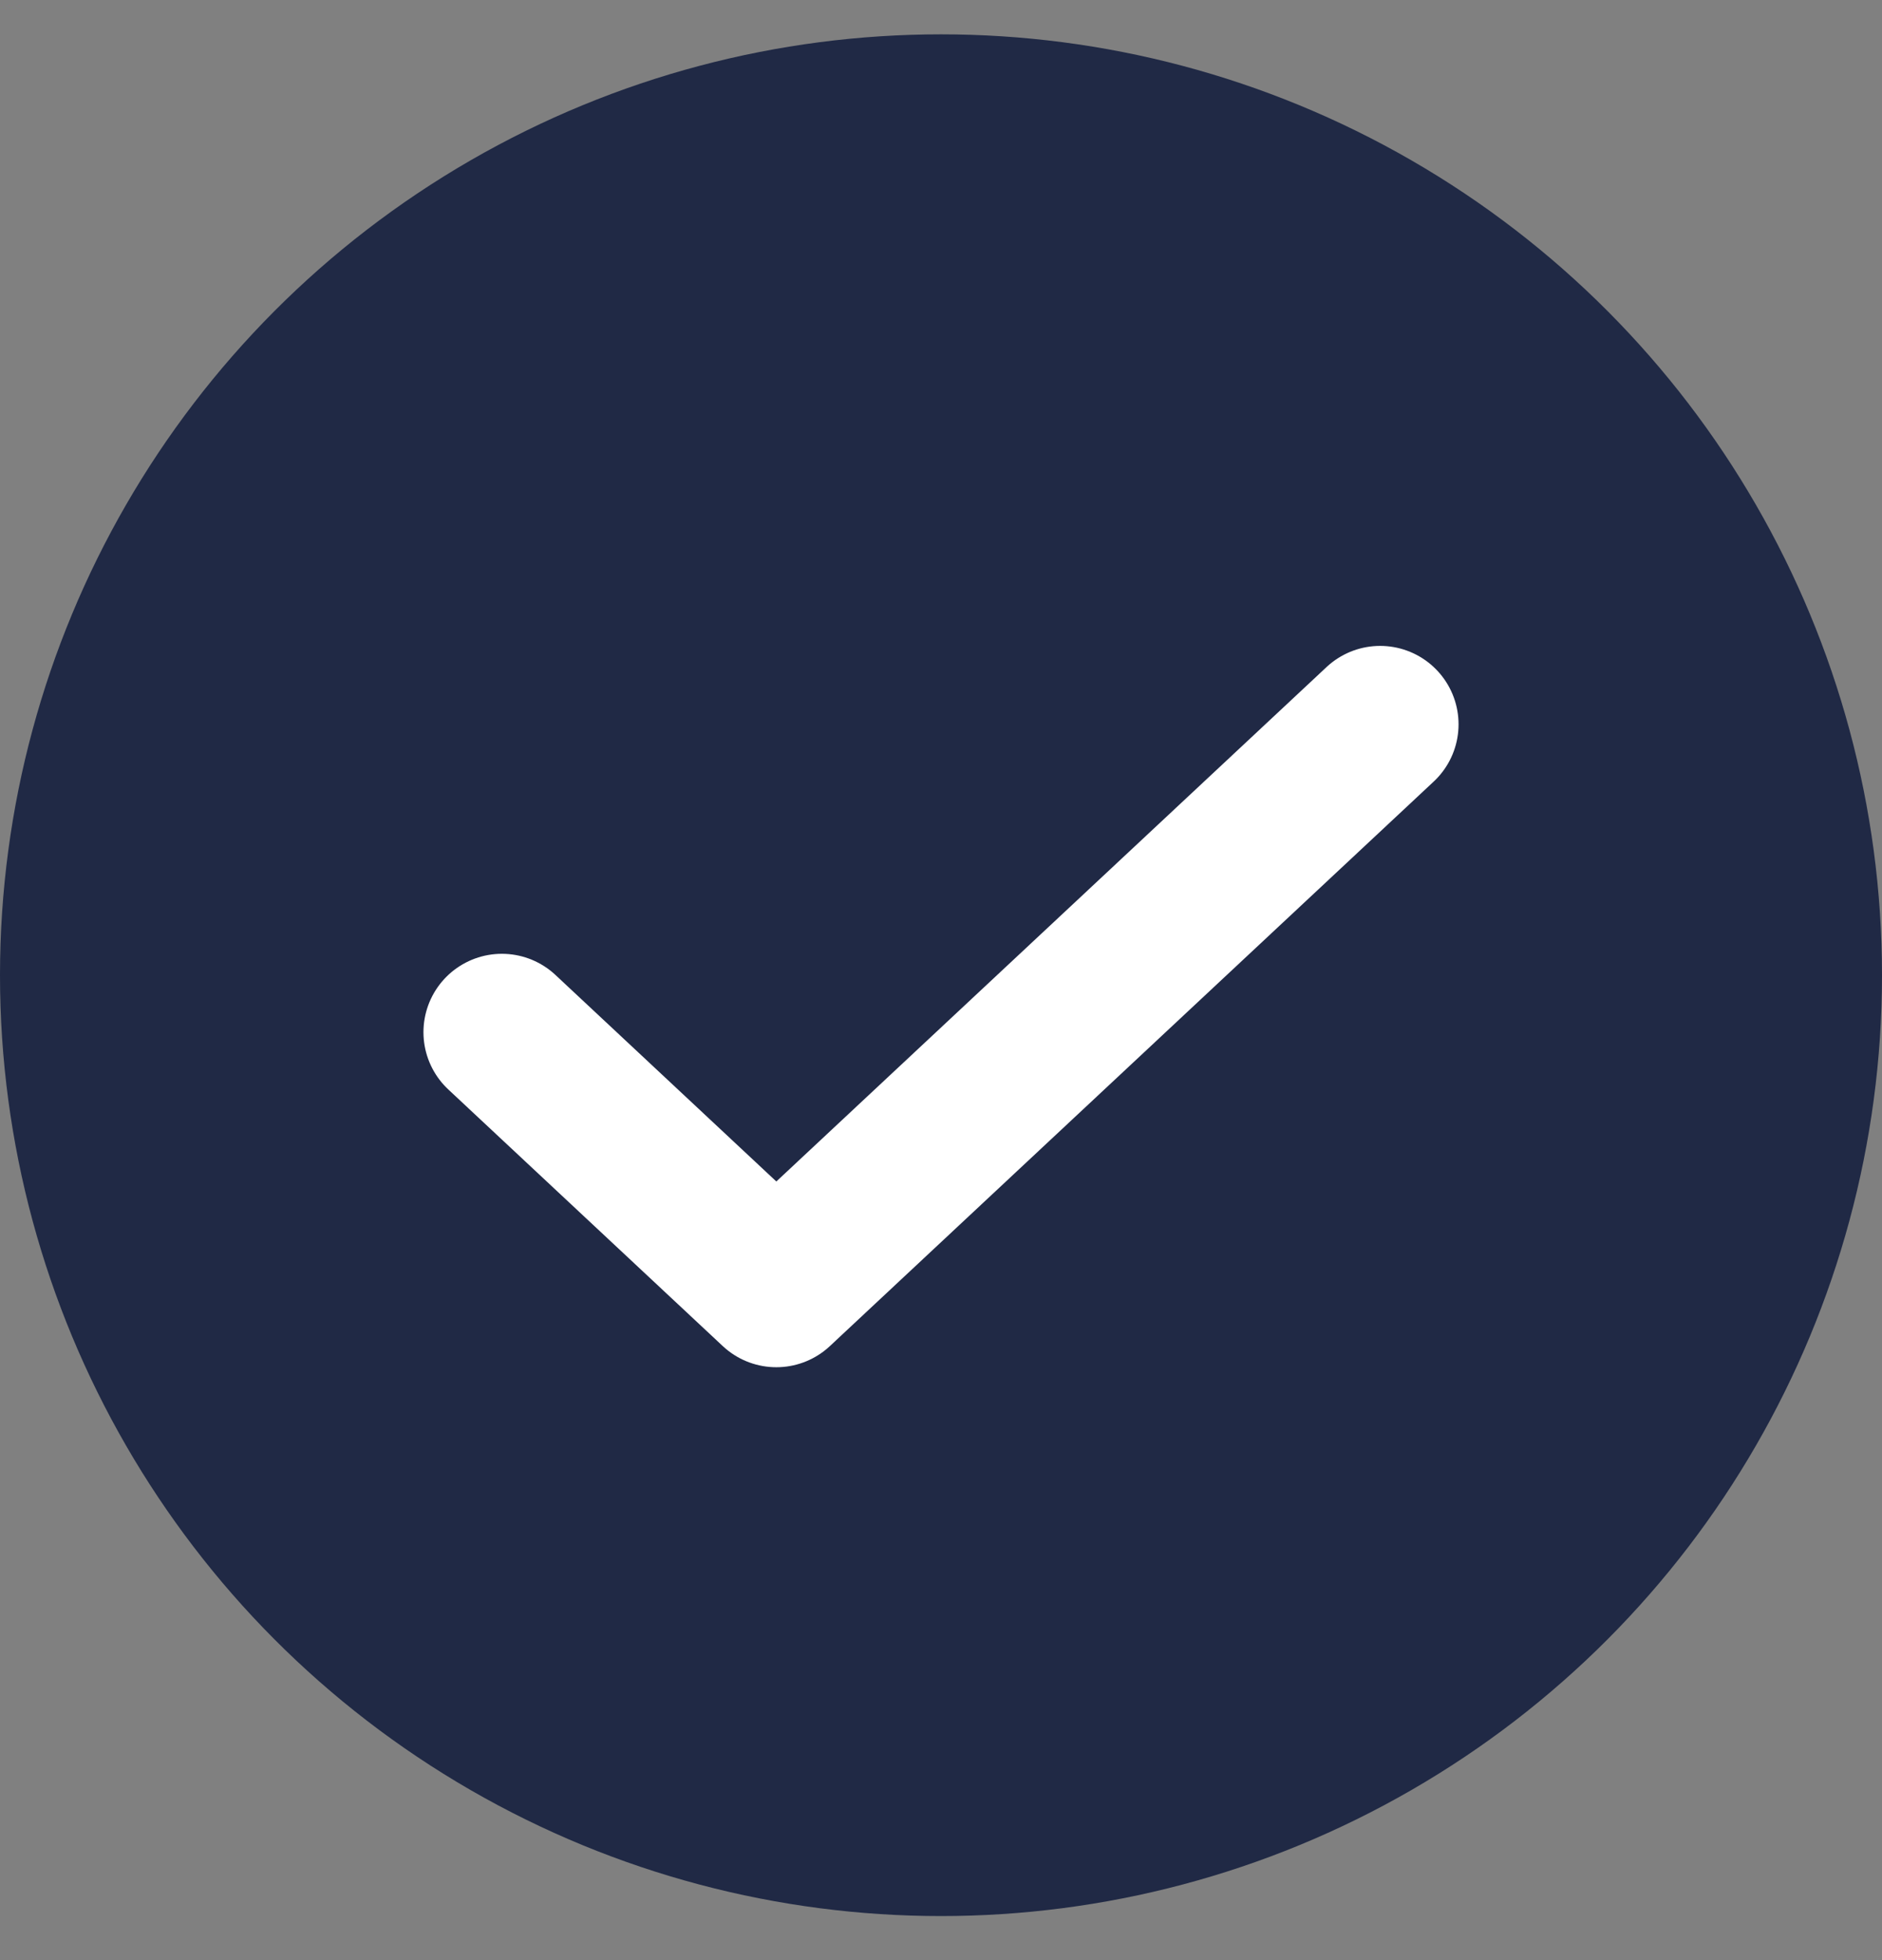 <svg width="24" height="25" viewBox="0 0 24 25" fill="none" xmlns="http://www.w3.org/2000/svg">
<rect x="0" y="0" width="24" height="25" fill="#808080" stroke="none"/>
<circle cx="12" cy="12.438" r="12" fill="#202945"/>
<path d="M17.6 9.238L9.9 16.438L6.4 13.165" stroke="white" stroke-width="2" stroke-linecap="round" stroke-linejoin="round"/>
</svg>
